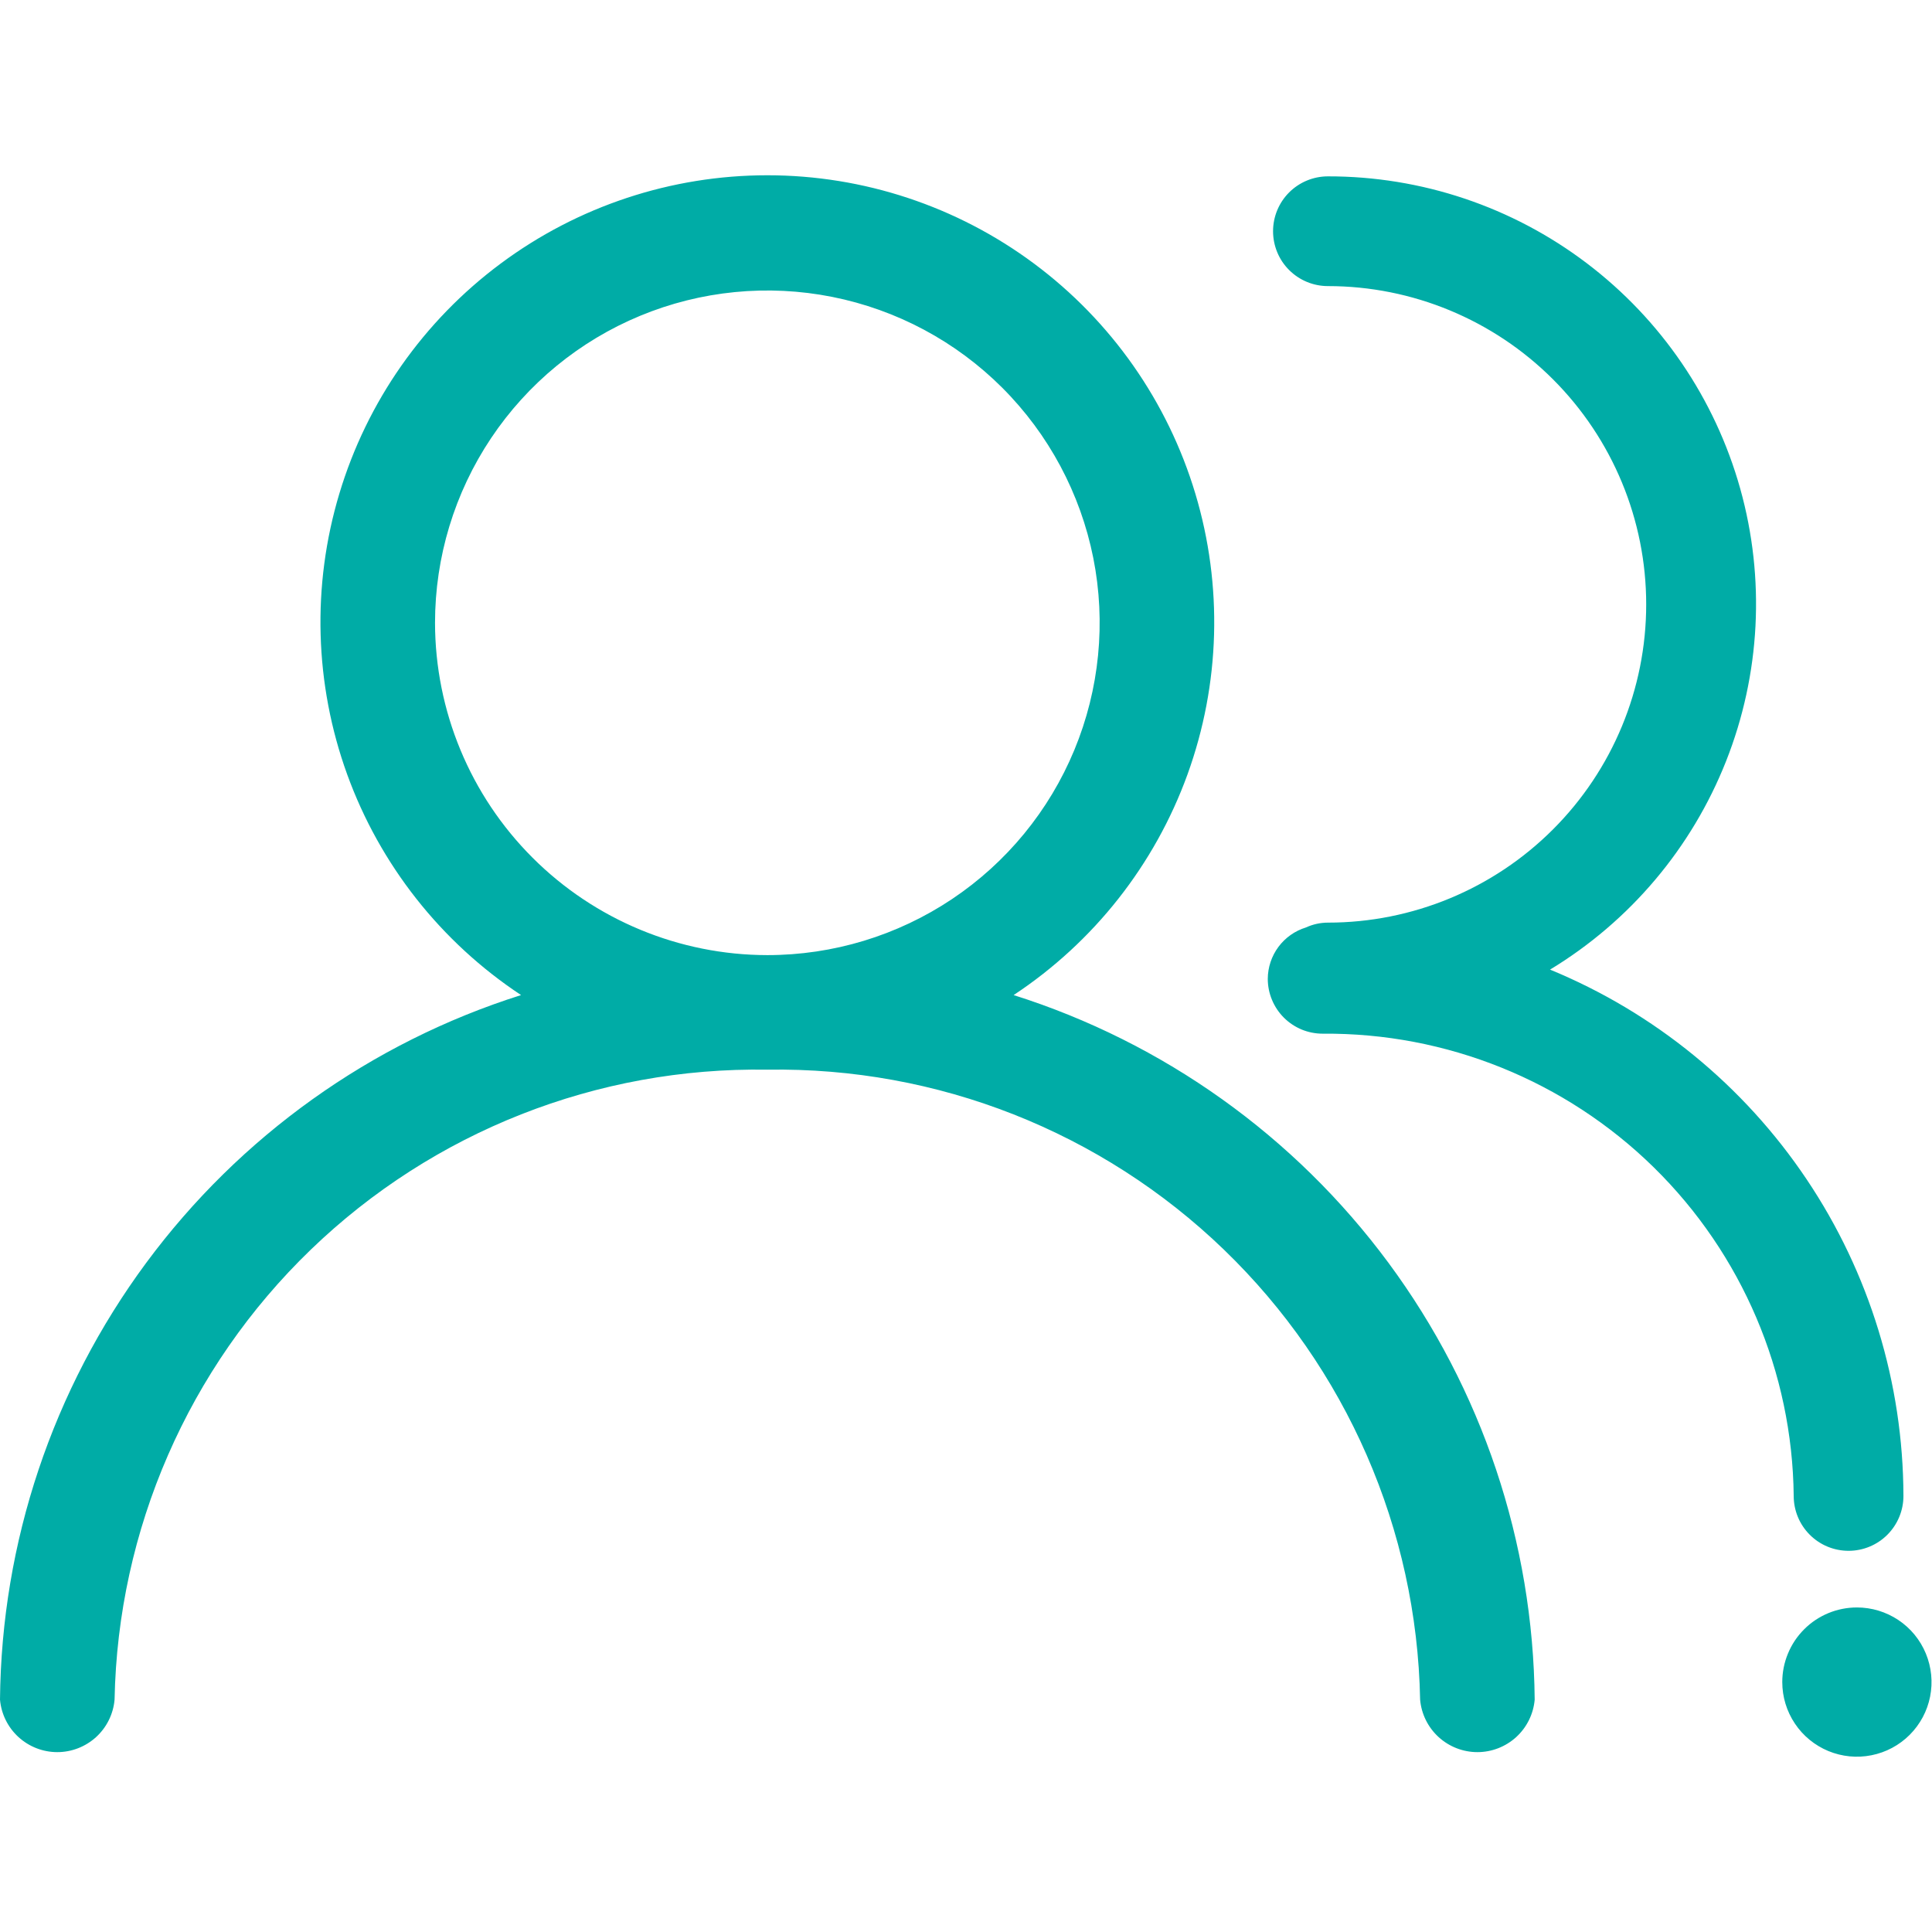 <svg width="60" height="60" viewBox="0 0 60 60" fill="none" xmlns="http://www.w3.org/2000/svg">
<path d="M31.479 30.903C33.969 29.258 35.862 26.855 36.879 24.05C37.895 21.245 37.981 18.187 37.122 15.329C36.264 12.471 34.507 9.966 32.113 8.186C29.719 6.405 26.814 5.443 23.831 5.443C20.847 5.443 17.942 6.405 15.548 8.186C13.154 9.966 11.397 12.471 10.539 15.329C9.68 18.187 9.766 21.245 10.782 24.05C11.799 26.855 13.693 29.258 16.182 30.903C11.522 32.377 7.448 35.288 4.541 39.218C1.635 43.148 0.045 47.896 0 52.784C0.039 53.229 0.243 53.643 0.573 53.945C0.902 54.246 1.332 54.414 1.779 54.414C2.226 54.414 2.656 54.246 2.986 53.945C3.315 53.643 3.519 53.229 3.558 52.784C3.659 47.503 5.849 42.478 9.65 38.811C13.45 35.143 18.55 33.133 23.831 33.22C29.111 33.133 34.211 35.143 38.012 38.811C41.812 42.478 44.003 47.503 44.103 52.784C44.142 53.229 44.346 53.643 44.676 53.945C45.005 54.246 45.435 54.414 45.882 54.414C46.329 54.414 46.759 54.246 47.089 53.945C47.418 53.643 47.622 53.229 47.661 52.784C47.616 47.896 46.026 43.148 43.12 39.218C40.213 35.288 36.139 32.377 31.479 30.903ZM13.51 19.342C13.51 17.301 14.116 15.305 15.25 13.608C16.384 11.911 17.995 10.588 19.881 9.807C21.767 9.026 23.842 8.822 25.844 9.22C27.846 9.618 29.685 10.601 31.128 12.044C32.571 13.488 33.554 15.327 33.953 17.328C34.351 19.33 34.146 21.405 33.365 23.291C32.584 25.177 31.261 26.789 29.564 27.923C27.867 29.057 25.872 29.662 23.831 29.662C21.095 29.659 18.472 28.57 16.537 26.635C14.602 24.701 13.514 22.078 13.51 19.342ZM57.668 49.921C58.126 49.921 58.574 50.057 58.955 50.311C59.337 50.566 59.634 50.928 59.809 51.352C59.984 51.775 60.03 52.241 59.941 52.691C59.852 53.14 59.631 53.553 59.307 53.877C58.983 54.201 58.57 54.422 58.12 54.511C57.67 54.601 57.204 54.555 56.781 54.38C56.357 54.204 55.995 53.907 55.741 53.526C55.486 53.145 55.35 52.697 55.35 52.238C55.35 51.934 55.41 51.633 55.527 51.352C55.643 51.07 55.814 50.815 56.029 50.6C56.244 50.384 56.5 50.214 56.781 50.097C57.062 49.981 57.364 49.921 57.668 49.921ZM59.113 46.458C59.113 46.91 58.933 47.343 58.614 47.663C58.294 47.983 57.861 48.162 57.409 48.162C56.957 48.162 56.523 47.983 56.204 47.663C55.884 47.343 55.705 46.91 55.705 46.458C55.665 42.616 54.102 38.946 51.36 36.254C48.617 33.563 44.919 32.07 41.076 32.102C40.853 32.102 40.631 32.058 40.424 31.973C40.218 31.887 40.03 31.762 39.871 31.603C39.713 31.445 39.588 31.257 39.502 31.05C39.416 30.844 39.372 30.622 39.372 30.398C39.374 30.041 39.49 29.693 39.703 29.406C39.917 29.119 40.216 28.908 40.558 28.803C40.772 28.704 41.005 28.653 41.24 28.653C43.861 28.653 46.375 27.612 48.229 25.758C50.083 23.905 51.124 21.391 51.124 18.769C51.124 16.148 50.083 13.634 48.229 11.78C46.375 9.927 43.861 8.885 41.24 8.885C40.788 8.885 40.355 8.706 40.035 8.386C39.715 8.067 39.536 7.633 39.536 7.181C39.536 6.729 39.715 6.296 40.035 5.976C40.355 5.657 40.788 5.477 41.24 5.477C44.14 5.473 46.962 6.419 49.274 8.171C51.586 9.922 53.261 12.382 54.044 15.175C54.826 17.968 54.672 20.94 53.605 23.638C52.539 26.335 50.619 28.609 48.138 30.112C51.379 31.446 54.151 33.711 56.104 36.621C58.058 39.53 59.105 42.954 59.113 46.458Z" fill="#00ACA6"/>
</svg>
